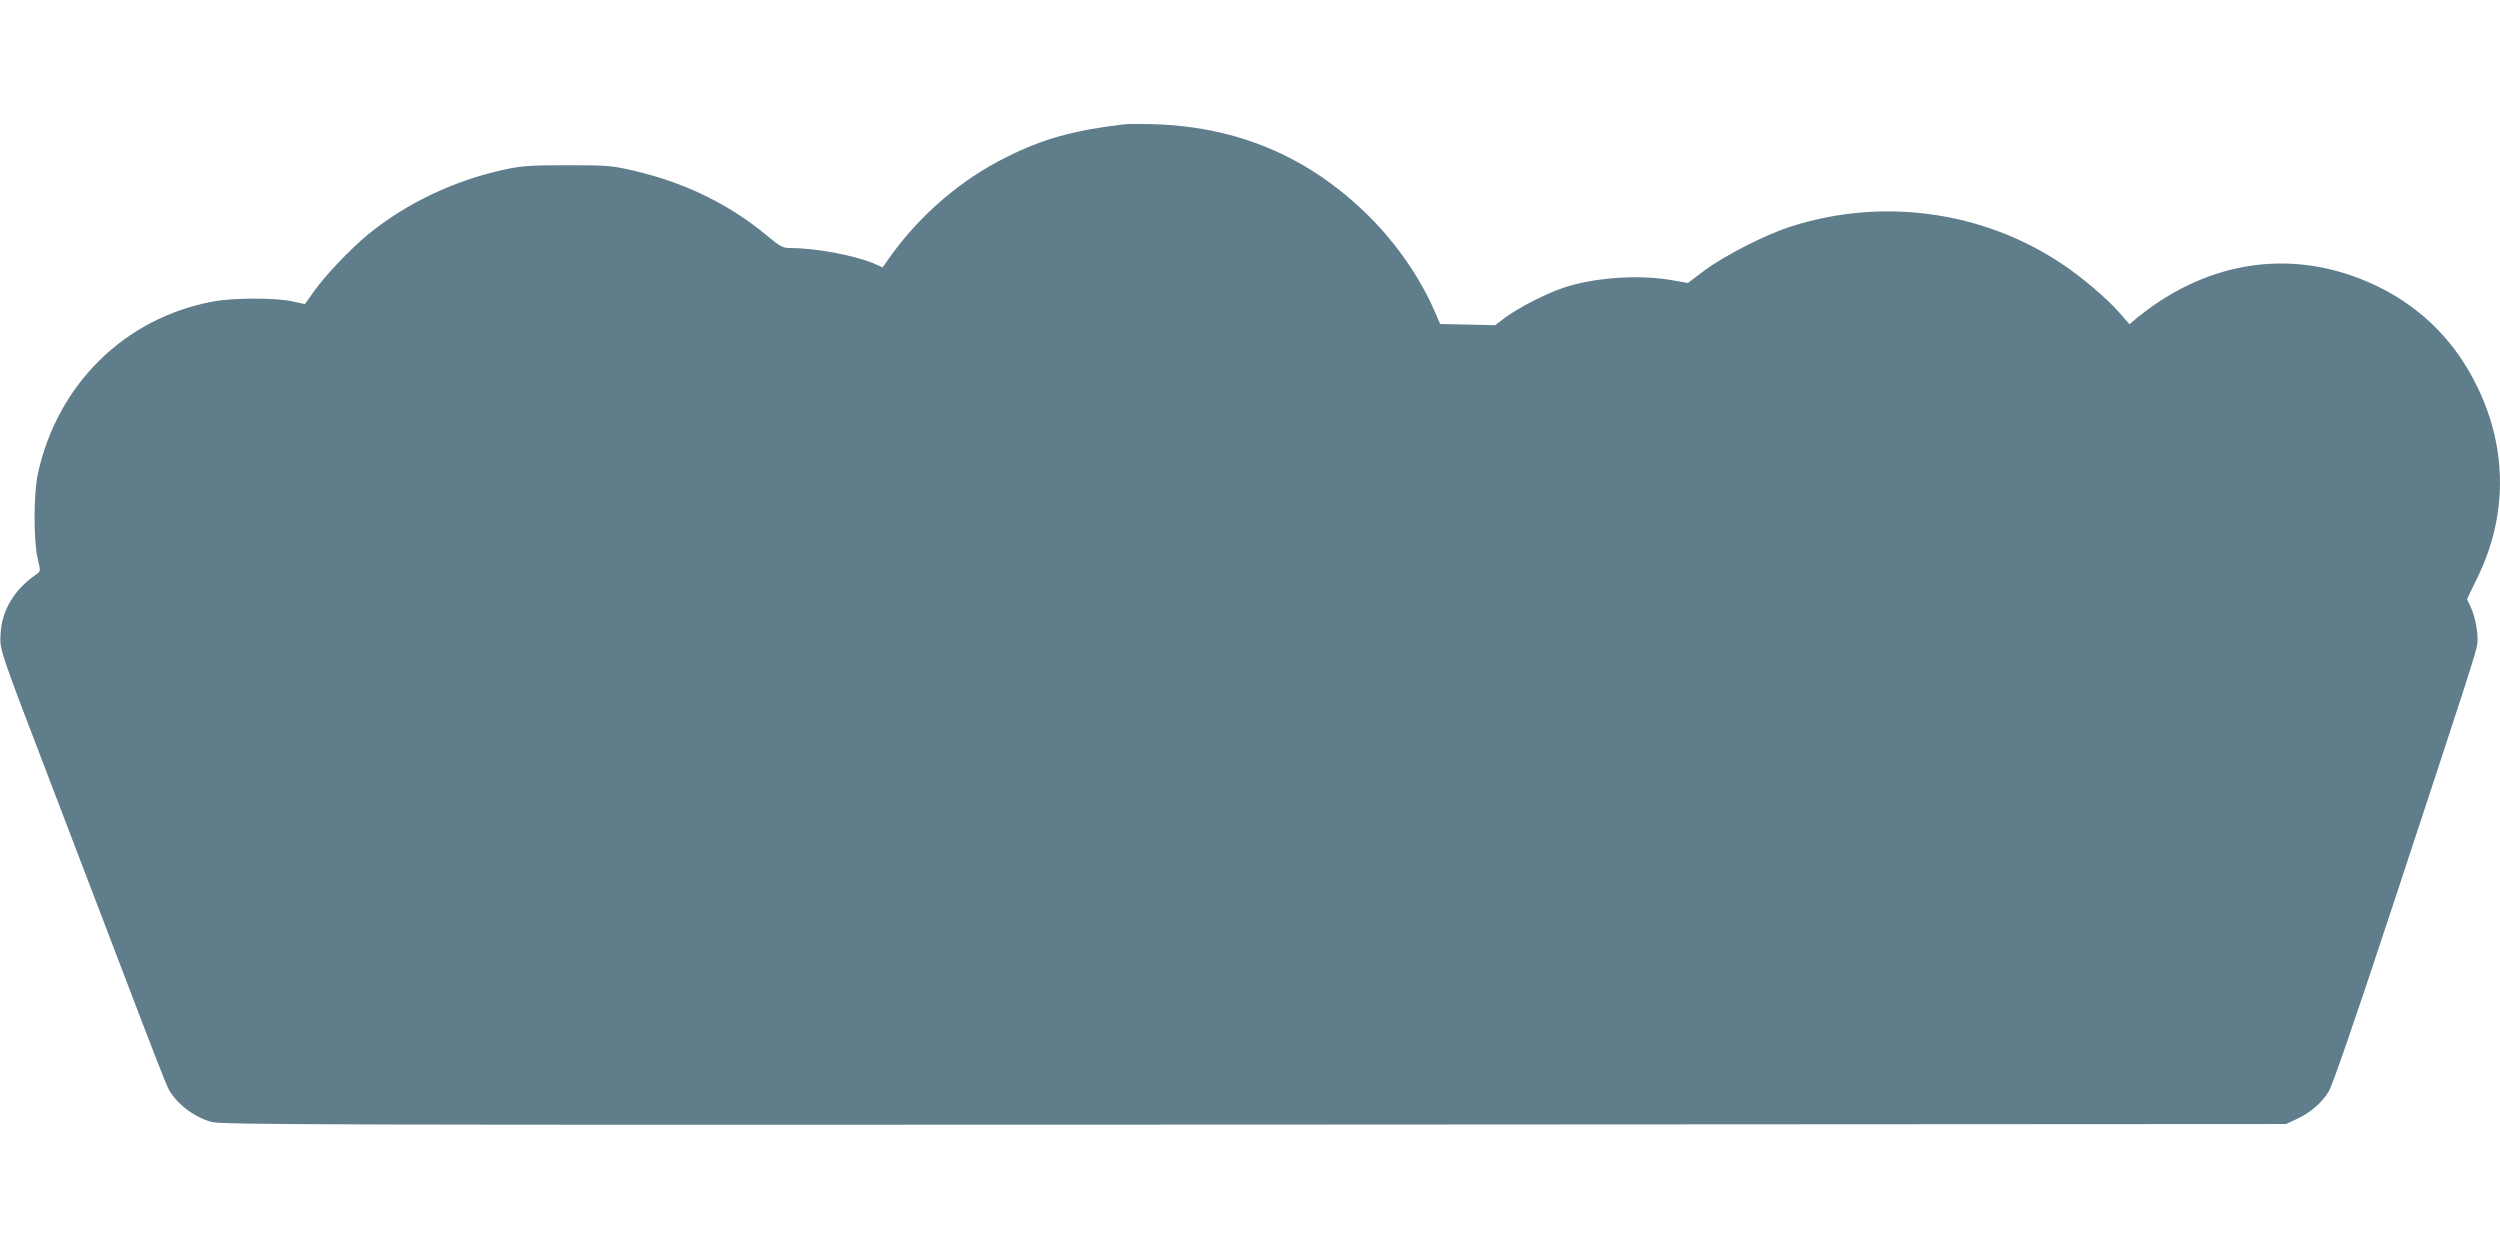 <?xml version="1.0" standalone="no"?>
<!DOCTYPE svg PUBLIC "-//W3C//DTD SVG 20010904//EN"
 "http://www.w3.org/TR/2001/REC-SVG-20010904/DTD/svg10.dtd">
<svg version="1.0" xmlns="http://www.w3.org/2000/svg"
 width="1280pt" height="640pt" viewBox="0 0 1280 640"
 preserveAspectRatio="xMidYMid meet">
<g transform="translate(0,640) scale(0.1,-0.1)"
fill="#607d8b" stroke="none">
<path d="M5760 5764 c-263 -31 -419 -74 -610 -170 -225 -111 -438 -293 -587
-501 l-44 -62 -45 20 c-97 41 -298 79 -425 79 -42 0 -53 6 -125 66 -192 159
-417 269 -679 330 -112 26 -135 28 -340 28 -191 0 -234 -3 -322 -22 -260 -57
-502 -172 -698 -332 -91 -75 -218 -208 -277 -291 l-47 -66 -63 14 c-90 19
-304 19 -409 -1 -451 -85 -795 -423 -895 -881 -22 -103 -23 -341 -1 -435 15
-64 15 -65 -6 -80 -113 -77 -178 -184 -184 -305 -5 -84 -11 -65 282 -830 113
-297 285 -747 382 -1000 96 -253 183 -476 193 -495 39 -77 129 -148 222 -174
48 -15 565 -16 5338 -14 l5285 3 55 26 c69 32 125 80 162 139 19 29 134 362
328 950 378 1146 427 1296 434 1343 6 48 -10 140 -35 191 l-18 38 54 112 c153
313 153 656 1 971 -110 229 -277 400 -497 511 -417 209 -869 154 -1247 -153
l-39 -33 -51 58 c-62 72 -191 182 -295 251 -405 271 -921 342 -1391 190 -128
-41 -335 -147 -438 -223 l-86 -65 -79 14 c-169 31 -405 14 -560 -39 -90 -30
-232 -104 -298 -153 l-50 -38 -141 3 -140 3 -28 64 c-76 174 -193 344 -335
486 -305 303 -666 459 -1101 473 -63 2 -131 2 -150 0z"/>
</g>
</svg>
